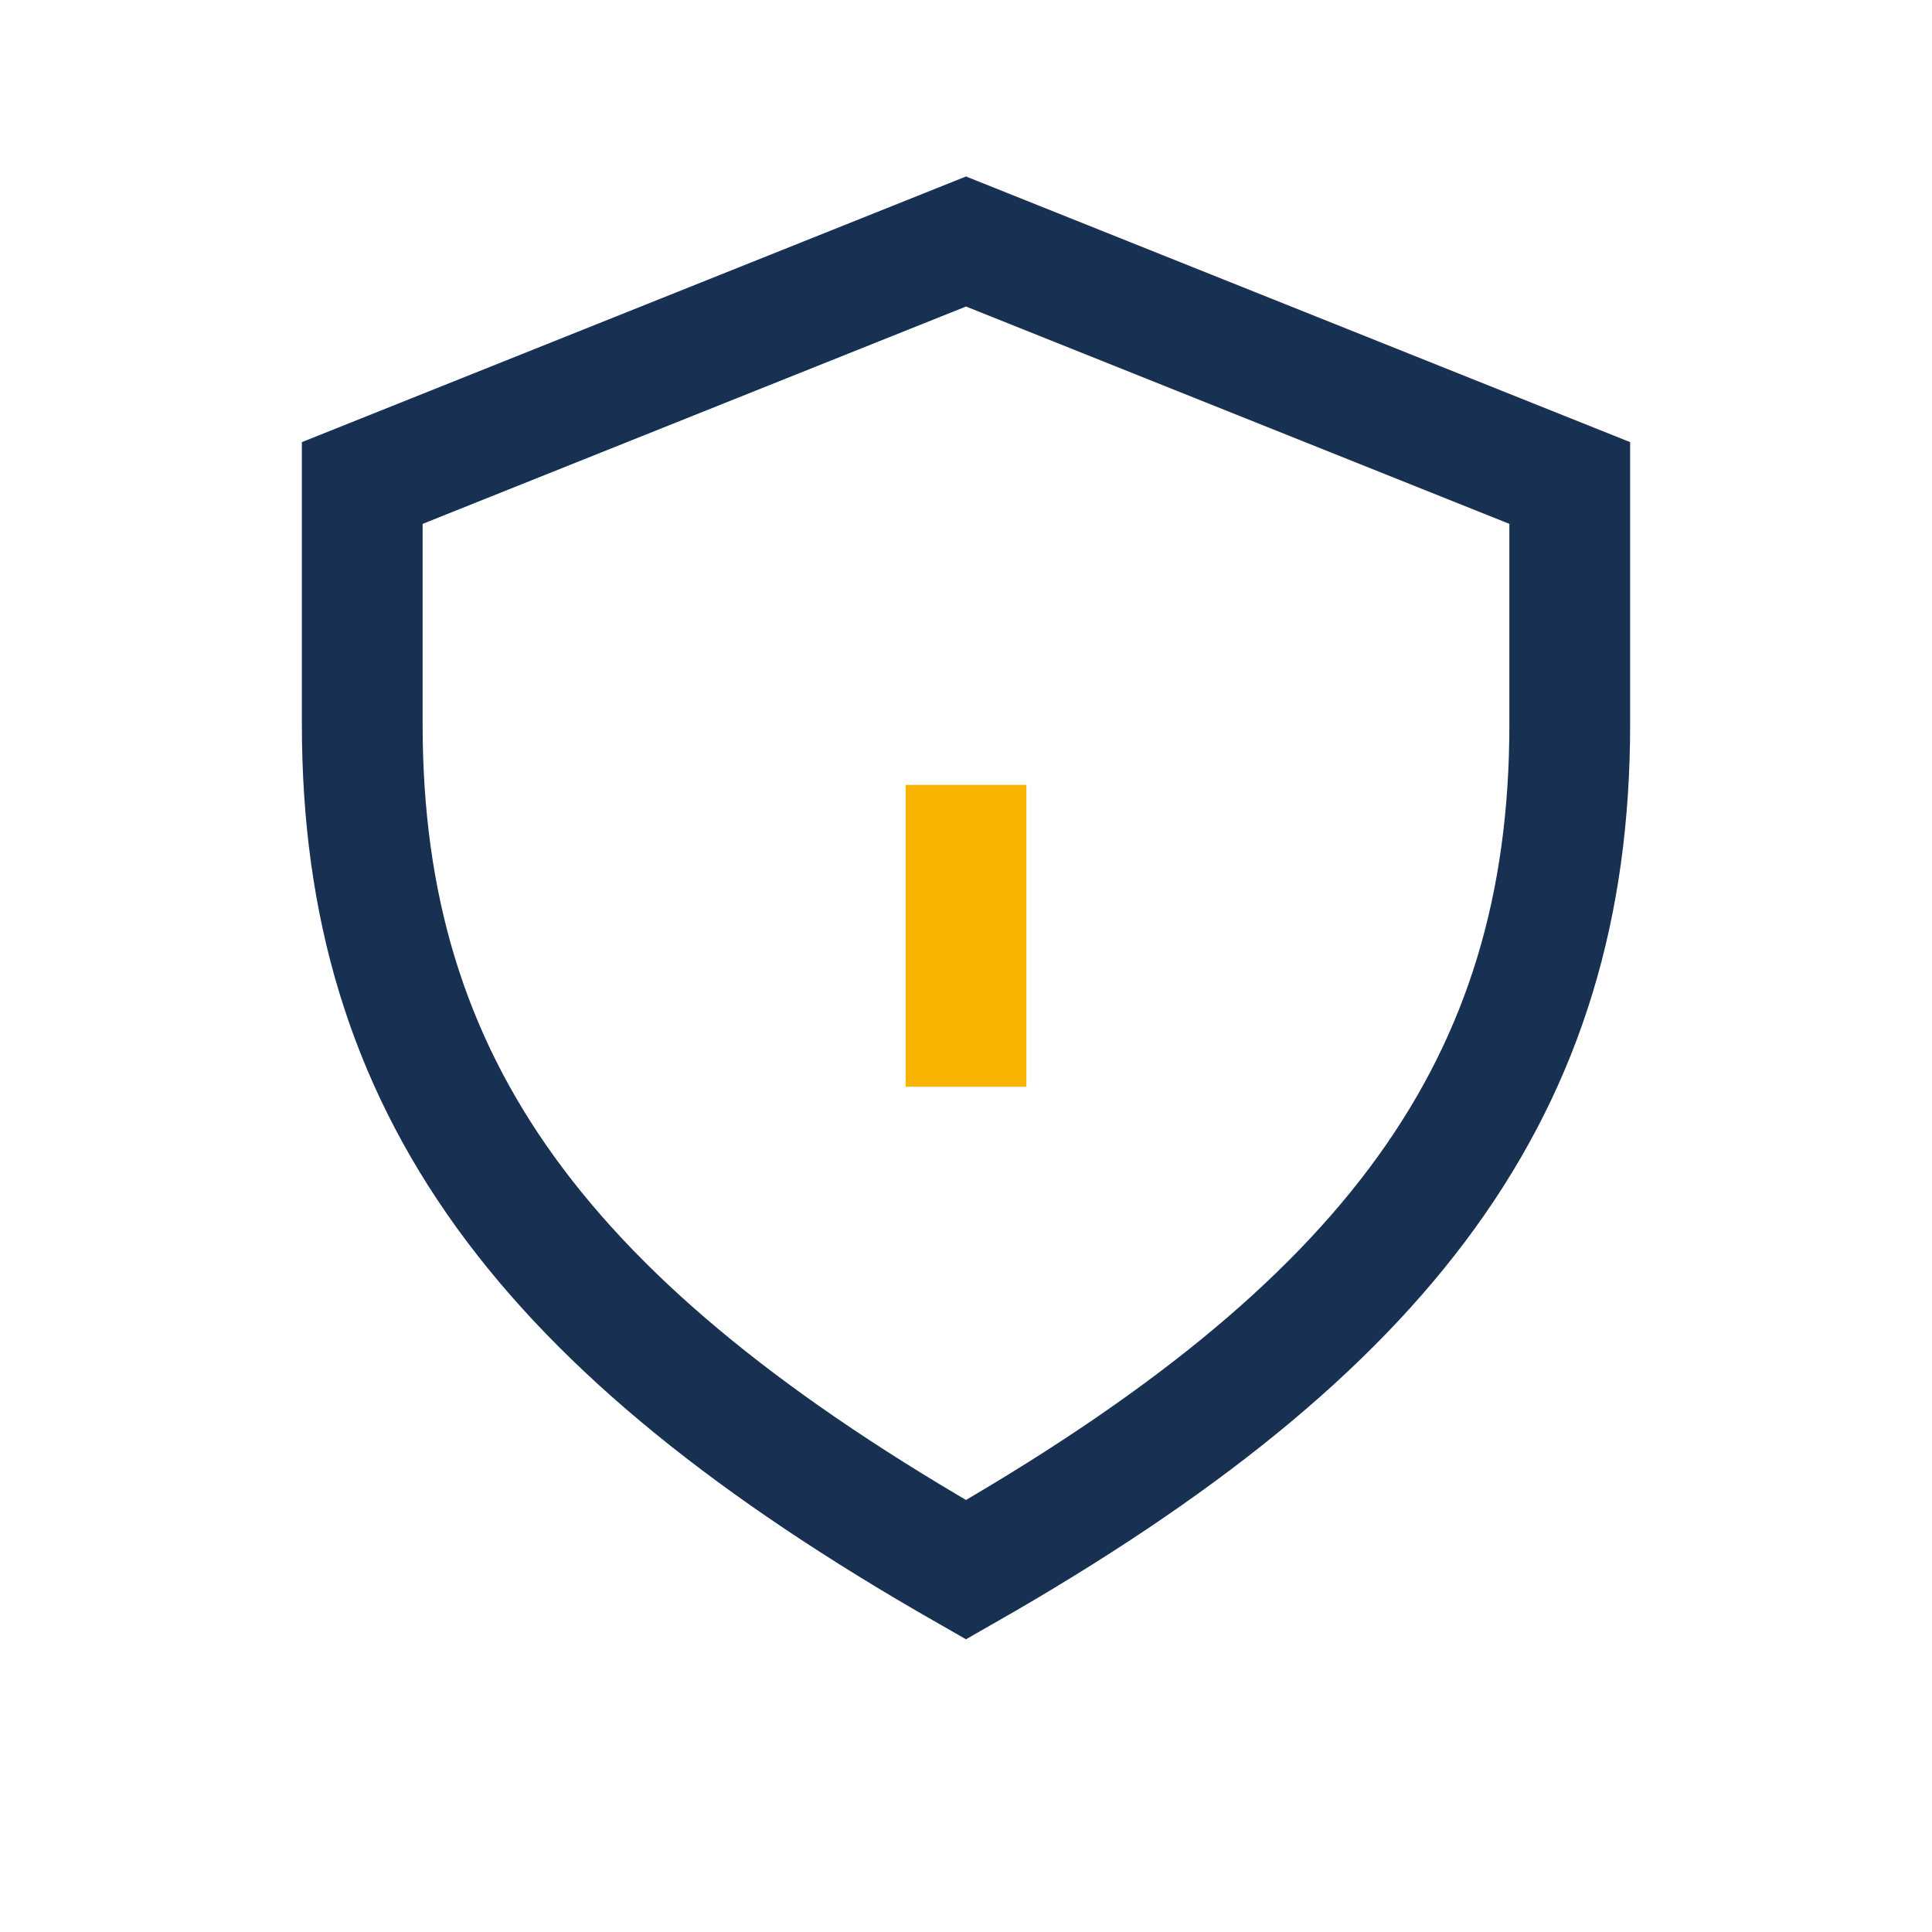 <?xml version="1.0" encoding="UTF-8"?>
<svg xmlns="http://www.w3.org/2000/svg" width="32" height="32" viewBox="0 0 32 32"><path d="M16 26c-7-4-10-8-10-14V8l10-4 10 4v4c0 6-3 10-10 14z" fill="none" stroke="#183153" stroke-width="2"/><path d="M16 18v-5" stroke="#F8B400" stroke-width="2"/></svg>